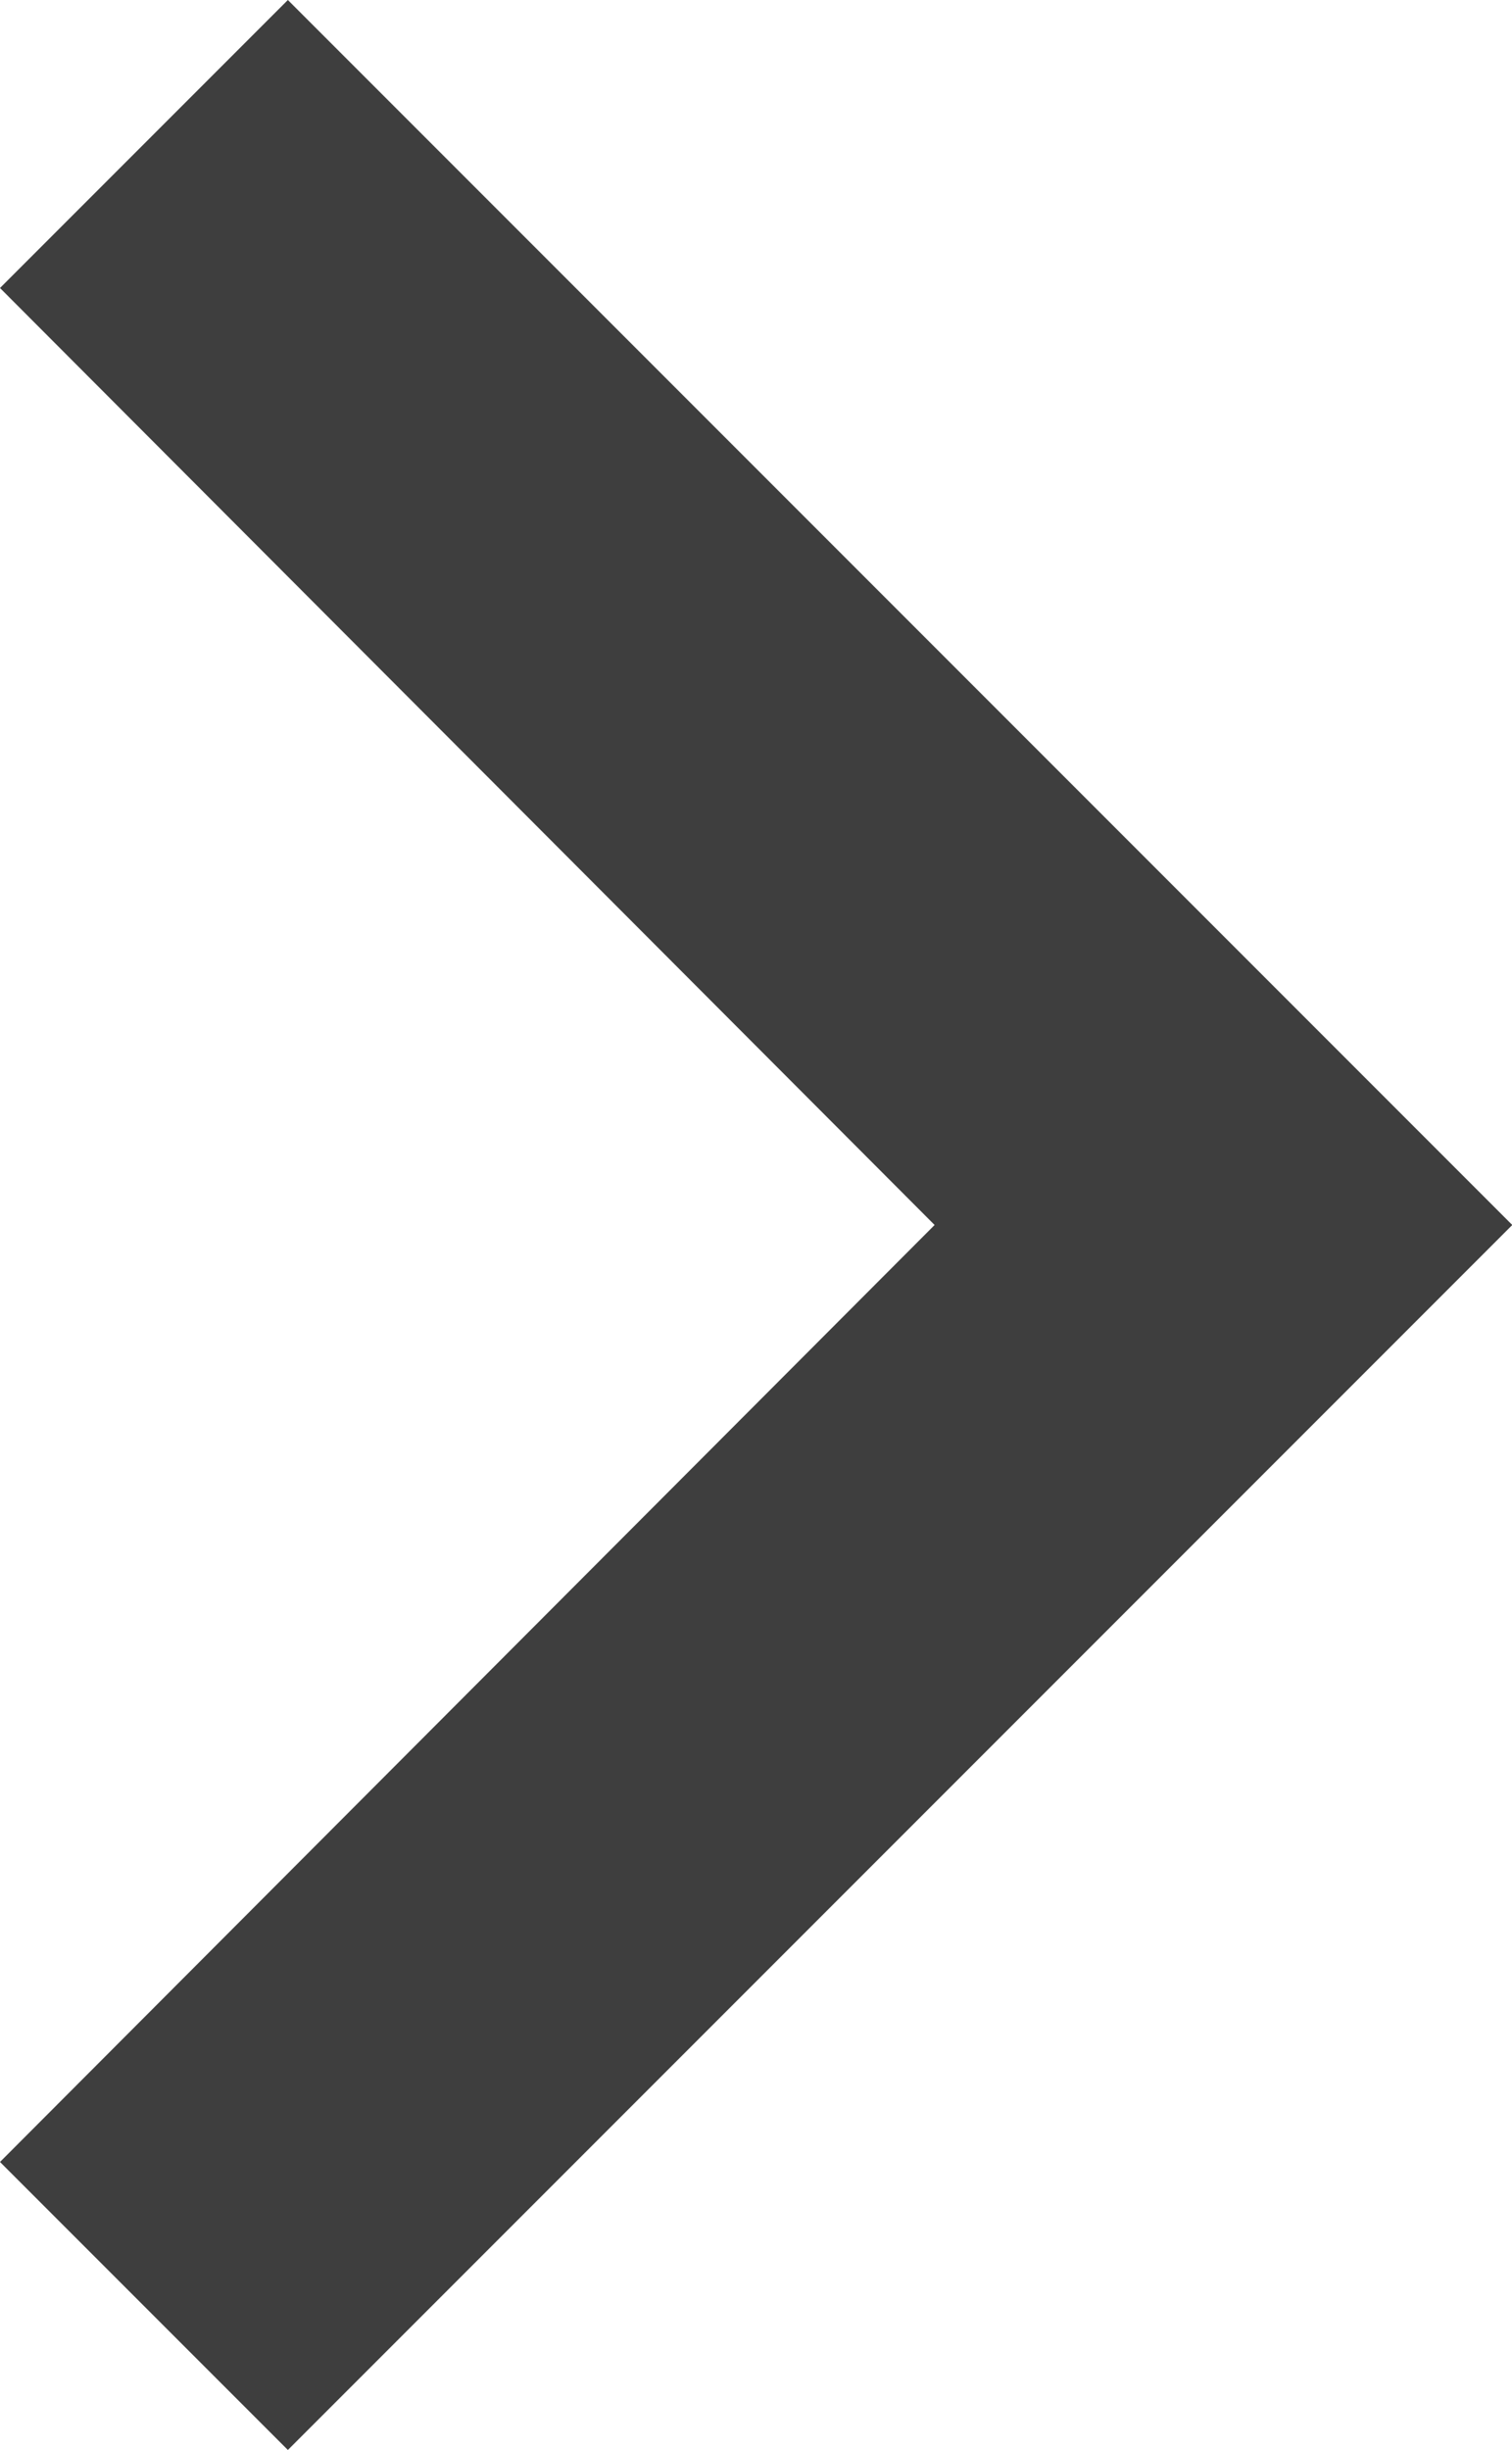 <svg xmlns="http://www.w3.org/2000/svg" width="5.473" height="8.864" viewBox="0 0 5.473 8.864">
  <path id="Icon_material-keyboard-arrow-right" data-name="Icon material-keyboard-arrow-right" d="M12.885,16.447l3.383-3.39-3.383-3.39,1.042-1.042,4.432,4.432-4.432,4.432Z" transform="translate(-12.885 -8.625)" fill="#3e3e3e"/>
</svg>
